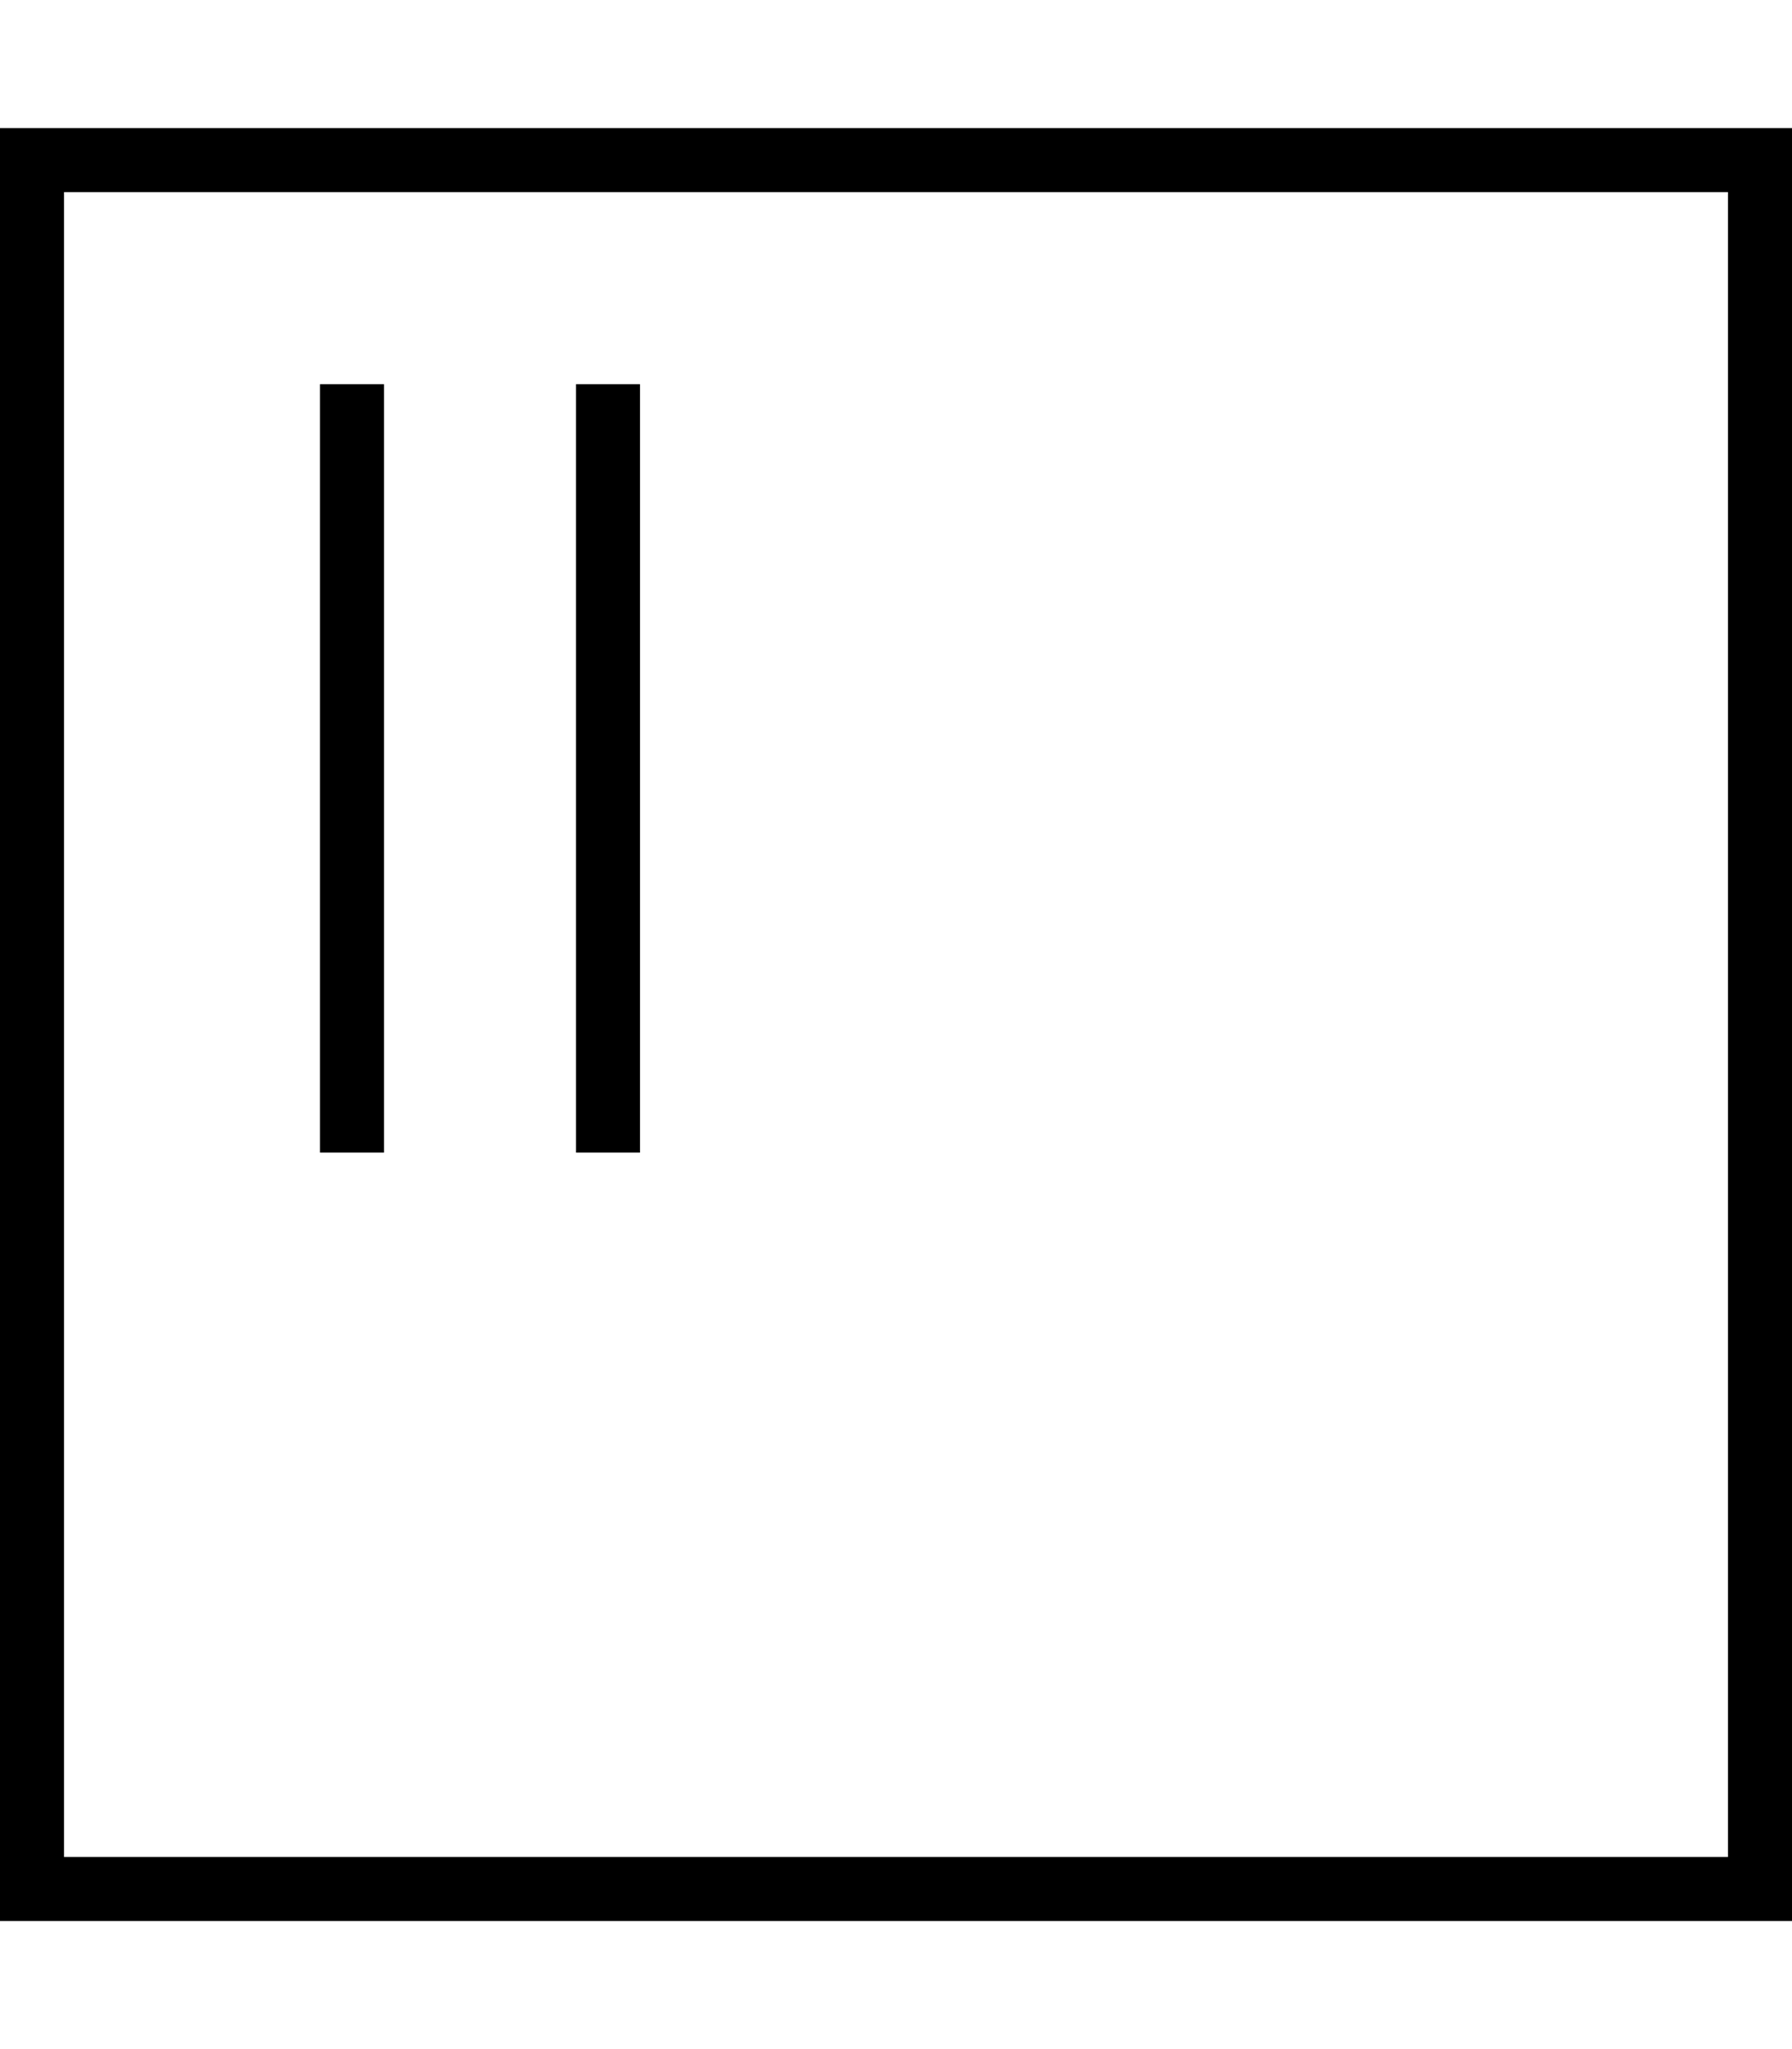 <svg xmlns="http://www.w3.org/2000/svg" viewBox="0 0 448 512"><!--! Font Awesome Pro 6.7.2 by @fontawesome - https://fontawesome.com License - https://fontawesome.com/license (Commercial License) Copyright 2024 Fonticons, Inc. --><path d="M16 48l0 416 416 0 0-416L16 48zM0 32l16 0 416 0 16 0 0 16 0 416 0 16-16 0L16 480 0 480l0-16L0 48 0 32zm96 72l0 176 0 8-16 0 0-8 0-176 0-8 16 0 0 8zm64 0l0 176 0 8-16 0 0-8 0-176 0-8 16 0 0 8z"/></svg>